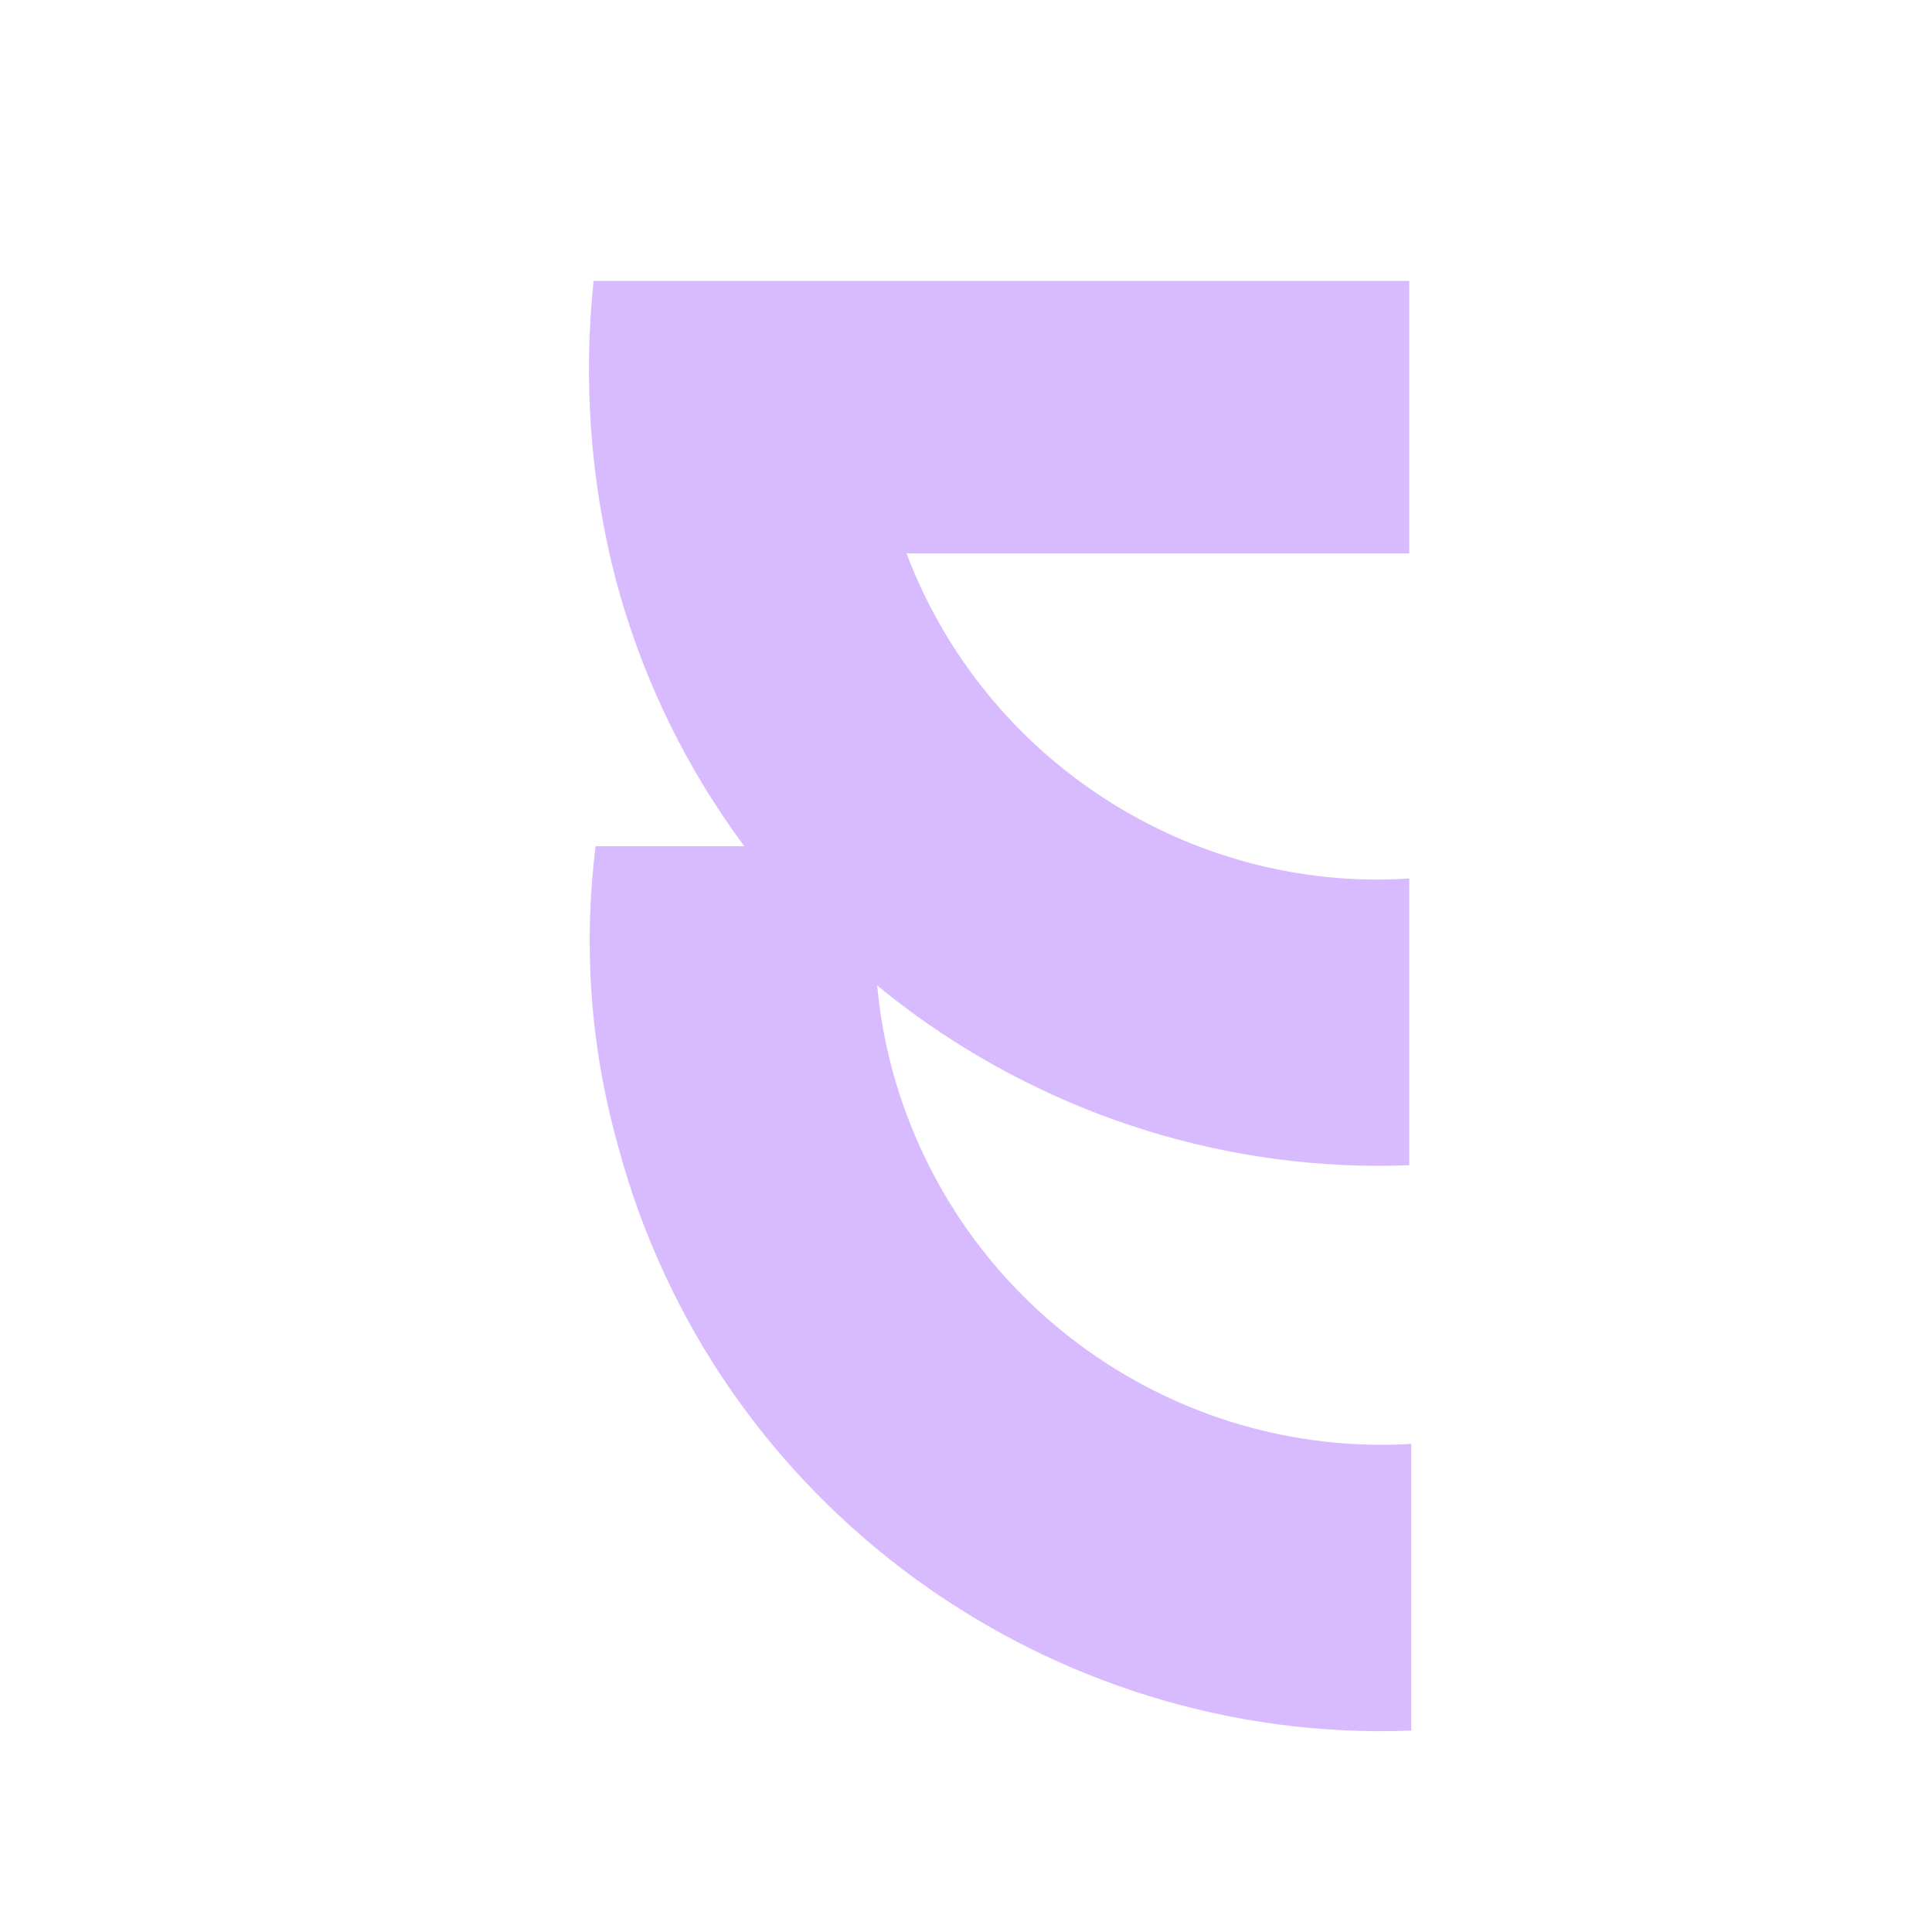 <svg width="921" height="921" viewBox="0 0 921 921" fill="none" xmlns="http://www.w3.org/2000/svg">
<path d="M425.408 510.234C415.784 474.621 414.821 438.045 421.558 403.395H283.925C278.151 449.596 281.038 497.722 294.512 545.848C340.711 719.101 501.443 831.716 672.763 824.979V688.301C561.116 695.038 456.207 622.849 425.408 510.234Z" fill="#D8BBFF"/>
<path d="M672.762 133.89H421.557H292.587H282.962C278.15 180.091 281.037 228.217 293.549 276.343C339.748 449.597 500.48 562.212 671.799 555.474V418.796C567.853 425.534 469.681 362.97 432.145 263.83H671.799V133.89H672.762Z" fill="#D8BBFF"/>
</svg>
